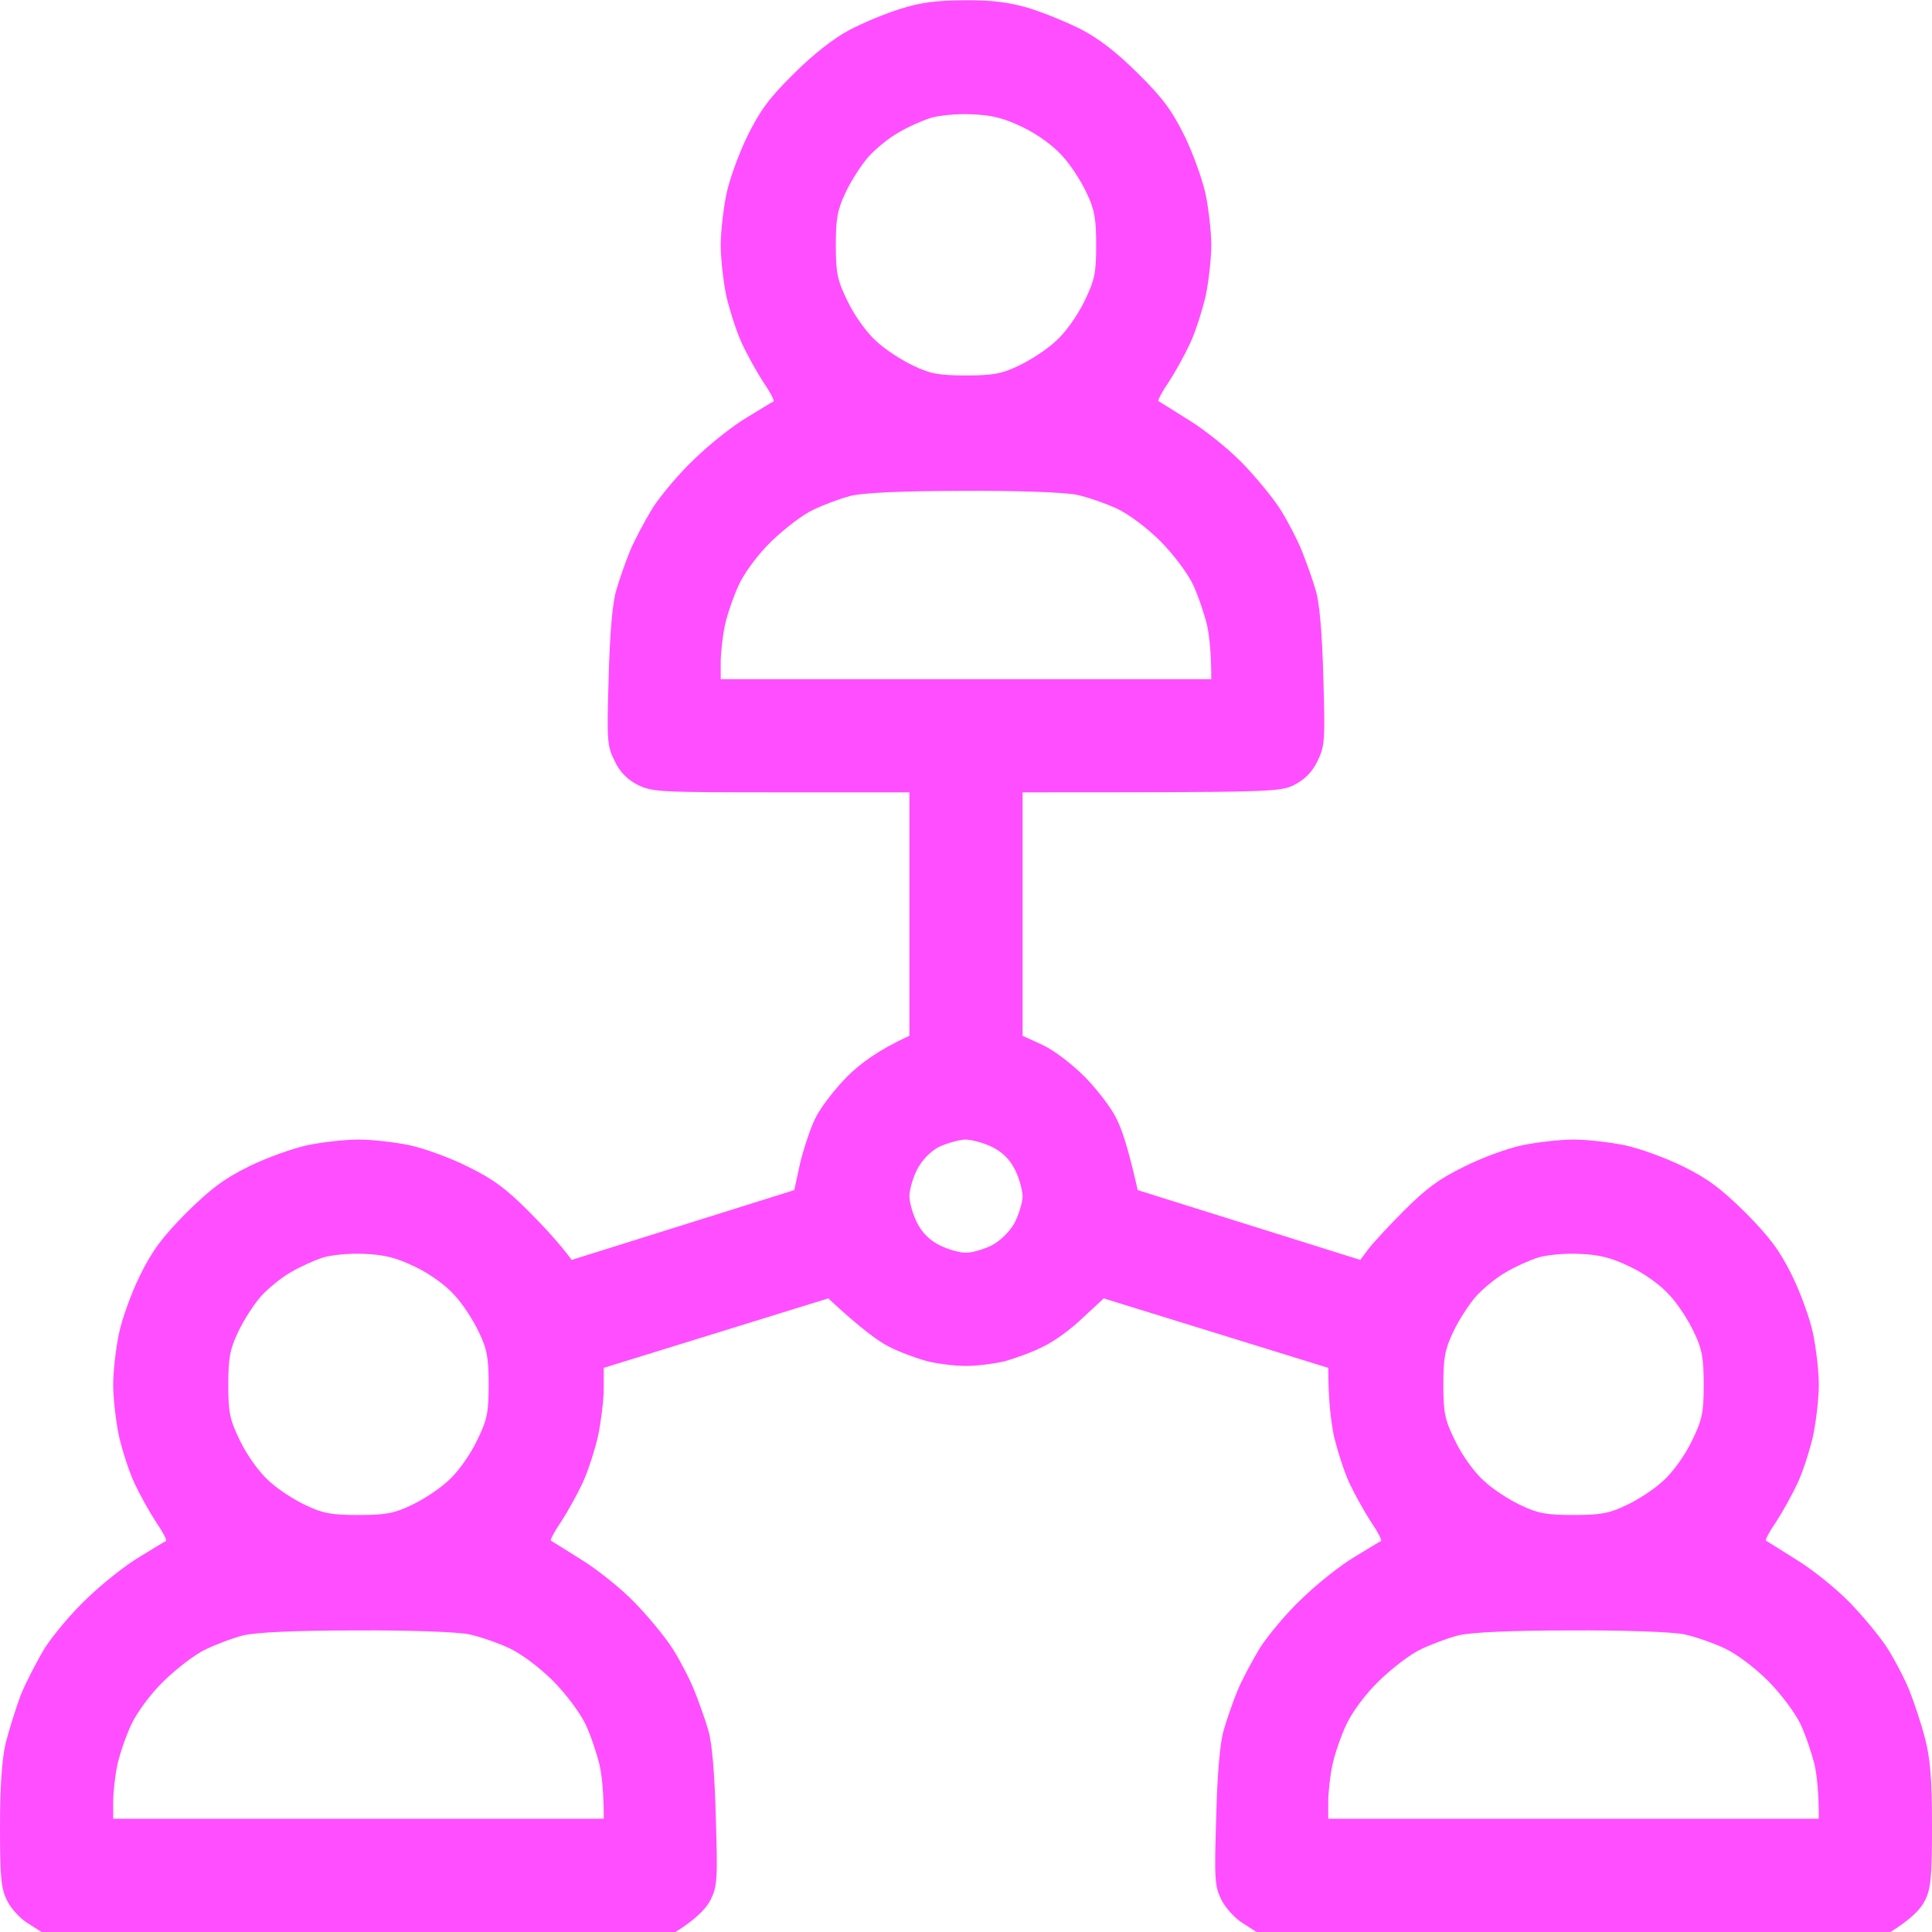 <svg width="24" height="24" viewBox="0 0 24 24" fill="none" xmlns="http://www.w3.org/2000/svg">
<g clip-path="url(#clip0_3090_7030)">
<path fill-rule="evenodd" clip-rule="evenodd" d="M11.977 0.004C12.323 -0 12.53 0.028 12.773 0.098C12.956 0.154 13.247 0.272 13.43 0.365C13.65 0.478 13.88 0.656 14.137 0.914C14.438 1.209 14.559 1.373 14.714 1.687C14.822 1.908 14.939 2.236 14.977 2.414C15.014 2.597 15.047 2.878 15.047 3.047C15.047 3.215 15.014 3.501 14.977 3.679C14.934 3.858 14.85 4.125 14.784 4.265C14.719 4.406 14.597 4.626 14.517 4.748C14.433 4.87 14.377 4.978 14.391 4.983C14.405 4.992 14.573 5.095 14.766 5.217C14.958 5.334 15.258 5.573 15.431 5.751C15.6 5.925 15.816 6.187 15.905 6.328C15.994 6.468 16.116 6.703 16.172 6.843C16.228 6.984 16.308 7.204 16.345 7.336C16.392 7.486 16.425 7.879 16.439 8.414C16.462 9.211 16.458 9.267 16.364 9.459C16.298 9.595 16.205 9.684 16.078 9.75C15.9 9.839 15.797 9.843 12.703 9.843V12.867L12.947 12.979C13.092 13.045 13.312 13.214 13.477 13.378C13.631 13.537 13.809 13.767 13.87 13.898C13.936 14.025 14.02 14.278 14.133 14.784L16.898 15.651L16.992 15.525C17.044 15.454 17.241 15.239 17.438 15.042C17.709 14.77 17.878 14.643 18.188 14.493C18.408 14.381 18.731 14.264 18.914 14.226C19.097 14.189 19.378 14.156 19.547 14.156C19.716 14.156 19.997 14.189 20.18 14.226C20.363 14.264 20.686 14.381 20.906 14.489C21.22 14.643 21.384 14.77 21.684 15.065C21.98 15.365 22.106 15.529 22.261 15.844C22.369 16.064 22.486 16.387 22.523 16.57C22.561 16.753 22.594 17.034 22.594 17.203C22.594 17.372 22.561 17.653 22.523 17.836C22.481 18.018 22.397 18.281 22.331 18.422C22.266 18.562 22.144 18.782 22.064 18.904C21.98 19.026 21.923 19.134 21.938 19.139C21.952 19.148 22.12 19.251 22.312 19.373C22.505 19.49 22.805 19.729 22.978 19.907C23.147 20.081 23.363 20.343 23.452 20.484C23.541 20.625 23.663 20.859 23.719 21C23.775 21.14 23.864 21.403 23.911 21.586C23.977 21.839 24 22.082 24 22.673C24 23.325 23.986 23.465 23.911 23.611C23.864 23.709 23.747 23.836 23.484 24H15.609L15.441 23.892C15.347 23.836 15.225 23.704 15.173 23.601C15.089 23.428 15.084 23.348 15.108 22.57C15.122 22.036 15.155 21.642 15.202 21.492C15.239 21.361 15.314 21.145 15.37 21.009C15.422 20.878 15.553 20.634 15.652 20.47C15.755 20.311 15.989 20.029 16.181 19.851C16.369 19.669 16.659 19.439 16.828 19.34C16.997 19.237 17.142 19.148 17.156 19.143C17.17 19.134 17.114 19.026 17.03 18.904C16.95 18.782 16.828 18.562 16.762 18.422C16.697 18.281 16.613 18.018 16.57 17.836C16.533 17.653 16.5 17.39 16.5 16.992L13.711 16.129L13.448 16.373C13.308 16.509 13.088 16.669 12.956 16.729C12.83 16.795 12.619 16.87 12.492 16.907C12.361 16.94 12.141 16.968 12 16.968C11.859 16.968 11.634 16.94 11.508 16.907C11.377 16.87 11.17 16.795 11.044 16.729C10.922 16.669 10.697 16.509 10.289 16.129L7.5 16.992V17.25C7.5 17.39 7.467 17.653 7.43 17.836C7.388 18.018 7.303 18.281 7.237 18.422C7.172 18.562 7.05 18.782 6.97 18.904C6.886 19.026 6.83 19.134 6.844 19.139C6.858 19.148 7.027 19.251 7.219 19.373C7.411 19.49 7.711 19.729 7.884 19.907C8.053 20.081 8.269 20.343 8.358 20.484C8.447 20.625 8.569 20.859 8.625 21C8.681 21.14 8.761 21.361 8.798 21.492C8.845 21.642 8.878 22.036 8.892 22.57C8.916 23.348 8.911 23.428 8.827 23.601C8.775 23.704 8.653 23.836 8.391 24H0.516L0.347 23.892C0.253 23.836 0.136 23.709 0.089 23.611C0.014 23.465 0 23.325 0 22.697C0 22.209 0.023 21.858 0.07 21.656C0.113 21.487 0.197 21.22 0.258 21.056C0.323 20.897 0.459 20.634 0.558 20.47C0.661 20.311 0.895 20.029 1.087 19.851C1.275 19.669 1.566 19.439 1.734 19.34C1.903 19.237 2.048 19.148 2.062 19.143C2.077 19.134 2.02 19.026 1.936 18.904C1.856 18.782 1.734 18.562 1.669 18.422C1.603 18.281 1.519 18.018 1.477 17.836C1.439 17.653 1.406 17.372 1.406 17.203C1.406 17.034 1.439 16.753 1.477 16.57C1.514 16.387 1.631 16.064 1.739 15.844C1.894 15.529 2.02 15.365 2.316 15.065C2.616 14.77 2.78 14.643 3.094 14.489C3.314 14.381 3.642 14.264 3.82 14.226C3.998 14.189 4.284 14.156 4.453 14.156C4.622 14.156 4.908 14.189 5.086 14.226C5.264 14.264 5.592 14.381 5.812 14.493C6.122 14.643 6.291 14.77 6.562 15.042C6.759 15.239 6.956 15.454 7.102 15.651L9.867 14.784L9.938 14.456C9.98 14.278 10.064 14.025 10.125 13.898C10.186 13.767 10.364 13.537 10.519 13.378C10.683 13.214 10.908 13.045 11.297 12.867V9.843H9.703C8.203 9.843 8.1 9.839 7.922 9.75C7.795 9.684 7.702 9.595 7.636 9.454C7.542 9.267 7.537 9.211 7.561 8.414C7.575 7.879 7.608 7.486 7.655 7.336C7.692 7.204 7.767 6.989 7.823 6.853C7.875 6.722 8.006 6.478 8.105 6.314C8.208 6.154 8.442 5.873 8.634 5.695C8.822 5.512 9.113 5.283 9.281 5.184C9.45 5.081 9.595 4.992 9.609 4.987C9.623 4.978 9.567 4.87 9.483 4.748C9.403 4.626 9.281 4.406 9.216 4.265C9.15 4.125 9.066 3.858 9.023 3.679C8.986 3.501 8.953 3.215 8.953 3.047C8.953 2.878 8.986 2.597 9.023 2.414C9.061 2.231 9.178 1.908 9.286 1.687C9.441 1.373 9.562 1.209 9.863 0.914C10.102 0.675 10.355 0.478 10.547 0.375C10.716 0.286 10.997 0.168 11.18 0.112C11.423 0.033 11.63 0.004 11.977 0.004ZM11.156 1.65C11.039 1.715 10.875 1.851 10.786 1.95C10.697 2.053 10.57 2.25 10.505 2.39C10.402 2.606 10.383 2.718 10.383 3.047C10.383 3.398 10.402 3.483 10.533 3.75C10.617 3.923 10.767 4.134 10.884 4.237C10.992 4.34 11.203 4.476 11.344 4.542C11.555 4.645 11.672 4.664 12 4.664C12.328 4.664 12.445 4.645 12.656 4.542C12.797 4.476 13.008 4.34 13.116 4.237C13.233 4.134 13.383 3.923 13.467 3.75C13.598 3.483 13.617 3.398 13.617 3.047C13.617 2.718 13.598 2.601 13.495 2.39C13.43 2.25 13.294 2.039 13.191 1.931C13.083 1.809 12.881 1.664 12.703 1.579C12.469 1.467 12.323 1.429 12.07 1.42C11.887 1.411 11.658 1.434 11.555 1.467C11.452 1.5 11.273 1.579 11.156 1.65ZM10.102 6.333C9.97 6.393 9.741 6.572 9.581 6.726C9.412 6.89 9.248 7.115 9.178 7.265C9.113 7.406 9.033 7.636 9.005 7.767C8.977 7.903 8.953 8.109 8.953 8.226V8.437H15.047C15.047 8.109 15.023 7.903 14.995 7.767C14.963 7.636 14.887 7.406 14.822 7.265C14.752 7.12 14.578 6.886 14.414 6.722C14.25 6.558 14.025 6.389 13.875 6.318C13.734 6.253 13.505 6.173 13.369 6.145C13.223 6.117 12.656 6.093 11.963 6.098C11.203 6.098 10.725 6.122 10.57 6.159C10.439 6.192 10.228 6.272 10.102 6.333ZM11.391 14.531C11.339 14.634 11.297 14.784 11.297 14.859C11.297 14.934 11.339 15.084 11.391 15.187C11.453 15.312 11.547 15.406 11.672 15.469C11.775 15.52 11.92 15.562 12 15.562C12.075 15.562 12.22 15.52 12.314 15.473C12.417 15.422 12.534 15.309 12.595 15.206C12.652 15.103 12.698 14.953 12.703 14.868C12.703 14.789 12.661 14.634 12.609 14.531C12.547 14.406 12.453 14.312 12.328 14.25C12.225 14.198 12.07 14.156 11.986 14.156C11.906 14.161 11.756 14.203 11.658 14.25C11.55 14.311 11.452 14.414 11.391 14.531ZM3.609 15.806C3.492 15.872 3.328 16.008 3.239 16.106C3.15 16.209 3.023 16.406 2.958 16.547C2.855 16.762 2.836 16.875 2.836 17.203C2.836 17.554 2.855 17.639 2.986 17.906C3.07 18.079 3.22 18.29 3.337 18.393C3.445 18.497 3.656 18.633 3.797 18.698C4.008 18.801 4.125 18.82 4.453 18.82C4.781 18.82 4.898 18.801 5.109 18.698C5.25 18.633 5.461 18.497 5.569 18.393C5.686 18.29 5.836 18.079 5.92 17.906C6.052 17.639 6.07 17.554 6.07 17.203C6.07 16.875 6.052 16.758 5.948 16.547C5.883 16.406 5.747 16.195 5.644 16.087C5.536 15.965 5.334 15.82 5.156 15.736C4.922 15.623 4.777 15.586 4.523 15.576C4.341 15.567 4.111 15.59 4.008 15.623C3.905 15.656 3.727 15.736 3.609 15.806ZM18.703 15.806C18.586 15.872 18.422 16.008 18.333 16.106C18.244 16.209 18.117 16.406 18.052 16.547C17.948 16.762 17.93 16.875 17.93 17.203C17.93 17.554 17.948 17.639 18.08 17.906C18.164 18.079 18.314 18.29 18.431 18.393C18.539 18.497 18.75 18.633 18.891 18.698C19.102 18.801 19.219 18.82 19.547 18.82C19.875 18.82 19.992 18.801 20.203 18.698C20.344 18.633 20.555 18.497 20.663 18.393C20.78 18.29 20.93 18.079 21.014 17.906C21.145 17.639 21.164 17.554 21.164 17.203C21.164 16.875 21.145 16.758 21.042 16.547C20.977 16.406 20.841 16.195 20.738 16.087C20.63 15.965 20.428 15.82 20.25 15.736C20.016 15.623 19.87 15.586 19.617 15.576C19.434 15.567 19.205 15.59 19.102 15.623C18.998 15.656 18.82 15.736 18.703 15.806ZM2.555 20.489C2.423 20.55 2.194 20.728 2.034 20.883C1.866 21.047 1.702 21.272 1.631 21.422C1.566 21.562 1.486 21.792 1.458 21.923C1.43 22.059 1.406 22.265 1.406 22.383V22.593H7.5C7.5 22.265 7.477 22.059 7.448 21.923C7.416 21.792 7.341 21.562 7.275 21.422C7.205 21.276 7.031 21.042 6.867 20.878C6.703 20.714 6.478 20.545 6.328 20.475C6.188 20.409 5.958 20.329 5.822 20.301C5.677 20.273 5.109 20.25 4.416 20.254C3.656 20.254 3.178 20.278 3.023 20.315C2.892 20.348 2.681 20.428 2.555 20.489ZM17.648 20.489C17.517 20.55 17.288 20.728 17.128 20.883C16.959 21.047 16.795 21.272 16.725 21.422C16.659 21.562 16.58 21.792 16.552 21.923C16.523 22.059 16.5 22.265 16.5 22.383V22.593H22.594C22.594 22.265 22.57 22.059 22.542 21.923C22.509 21.792 22.434 21.562 22.369 21.422C22.298 21.276 22.125 21.042 21.961 20.878C21.797 20.714 21.572 20.545 21.422 20.475C21.281 20.409 21.052 20.329 20.916 20.301C20.77 20.273 20.203 20.25 19.509 20.254C18.75 20.254 18.272 20.278 18.117 20.315C17.986 20.348 17.775 20.428 17.648 20.489Z" fill="#FF4EFF"/>
</g>
<defs>
<clipPath id="clip0_3090_7030">
<rect width="24" height="24" fill="white"/>
</clipPath>
</defs>
</svg>
